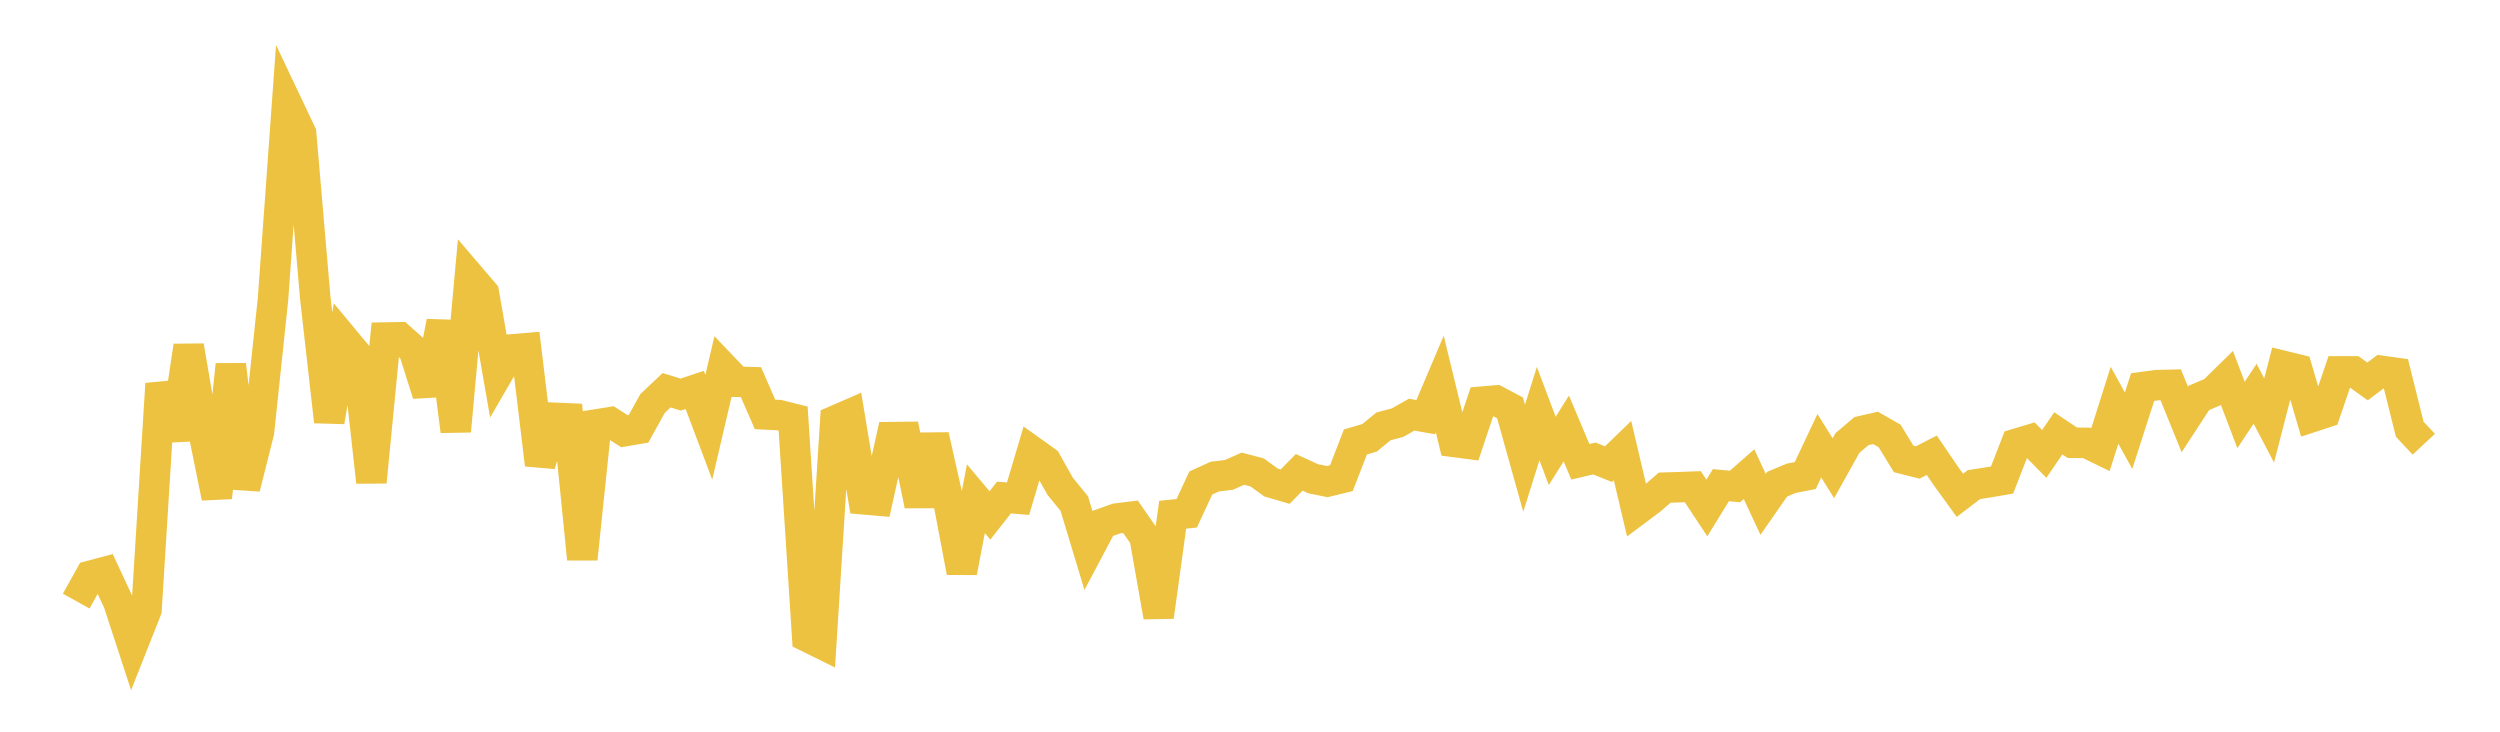 <svg width="164" height="48" xmlns="http://www.w3.org/2000/svg" xmlns:xlink="http://www.w3.org/1999/xlink"><path fill="none" stroke="rgb(237,194,64)" stroke-width="2" d="M5,39.433L5.922,37.773L6.844,37.528L7.766,39.507L8.689,42.334L9.611,40.005L10.533,25.178L11.455,28.822L12.377,22.695L13.299,28.091L14.222,32.639L15.144,23.925L16.066,32.006L16.988,28.342L17.91,19.614L18.832,6.811L19.754,8.756L20.677,19.494L21.599,27.658L22.521,22.213L23.443,23.323L24.365,31.624L25.287,22.142L26.21,22.126L27.132,22.952L28.054,25.863L28.976,21.108L29.898,28.282L30.82,18.15L31.743,19.229L32.665,24.511L33.587,22.92L34.509,22.843L35.431,30.483L36.353,27.405L37.275,27.446L38.198,36.669L39.12,27.843L40.042,27.696L40.964,28.289L41.886,28.131L42.808,26.47L43.731,25.599L44.653,25.885L45.575,25.58L46.497,28.03L47.419,24.081L48.341,25.046L49.263,25.07L50.186,27.185L51.108,27.231L52.03,27.463L52.952,41.773L53.874,42.229L54.796,27.589L55.719,27.188L56.641,32.754L57.563,32.834L58.485,28.675L59.407,28.665L60.329,33.144L61.251,28.57L62.174,32.676L63.096,37.535L64.018,32.715L64.94,33.813L65.862,32.637L66.784,32.716L67.707,29.606L68.629,30.266L69.551,31.907L70.473,33.035L71.395,36.085L72.317,34.344L73.24,34.016L74.162,33.902L75.084,35.233L76.006,40.458L76.928,33.767L77.85,33.67L78.772,31.685L79.695,31.263L80.617,31.152L81.539,30.746L82.461,30.988L83.383,31.653L84.305,31.925L85.228,30.985L86.15,31.408L87.072,31.593L87.994,31.367L88.916,28.993L89.838,28.722L90.76,27.97L91.683,27.725L92.605,27.202L93.527,27.364L94.449,25.192L95.371,28.989L96.293,29.11L97.216,26.349L98.138,26.27L99.06,26.759L99.982,30.059L100.904,27.13L101.826,29.578L102.749,28.108L103.671,30.293L104.593,30.077L105.515,30.449L106.437,29.557L107.359,33.478L108.281,32.789L109.204,31.989L110.126,31.961L111.048,31.927L111.97,33.323L112.892,31.827L113.814,31.914L114.737,31.105L115.659,33.087L116.581,31.762L117.503,31.376L118.425,31.196L119.347,29.242L120.269,30.716L121.192,29.059L122.114,28.28L123.036,28.07L123.958,28.598L124.88,30.106L125.802,30.338L126.725,29.865L127.647,31.22L128.569,32.493L129.491,31.791L130.413,31.647L131.335,31.489L132.257,29.116L133.18,28.84L134.102,29.778L135.024,28.427L135.946,29.047L136.868,29.049L137.79,29.498L138.713,26.584L139.635,28.254L140.557,25.391L141.479,25.267L142.401,25.244L143.323,27.519L144.246,26.104L145.168,25.71L146.09,24.806L147.012,27.224L147.934,25.829L148.856,27.584L149.778,24.002L150.701,24.228L151.623,27.371L152.545,27.069L153.467,24.363L154.389,24.362L155.311,25.022L156.234,24.327L157.156,24.456L158.078,28.155L159,29.142"></path></svg>